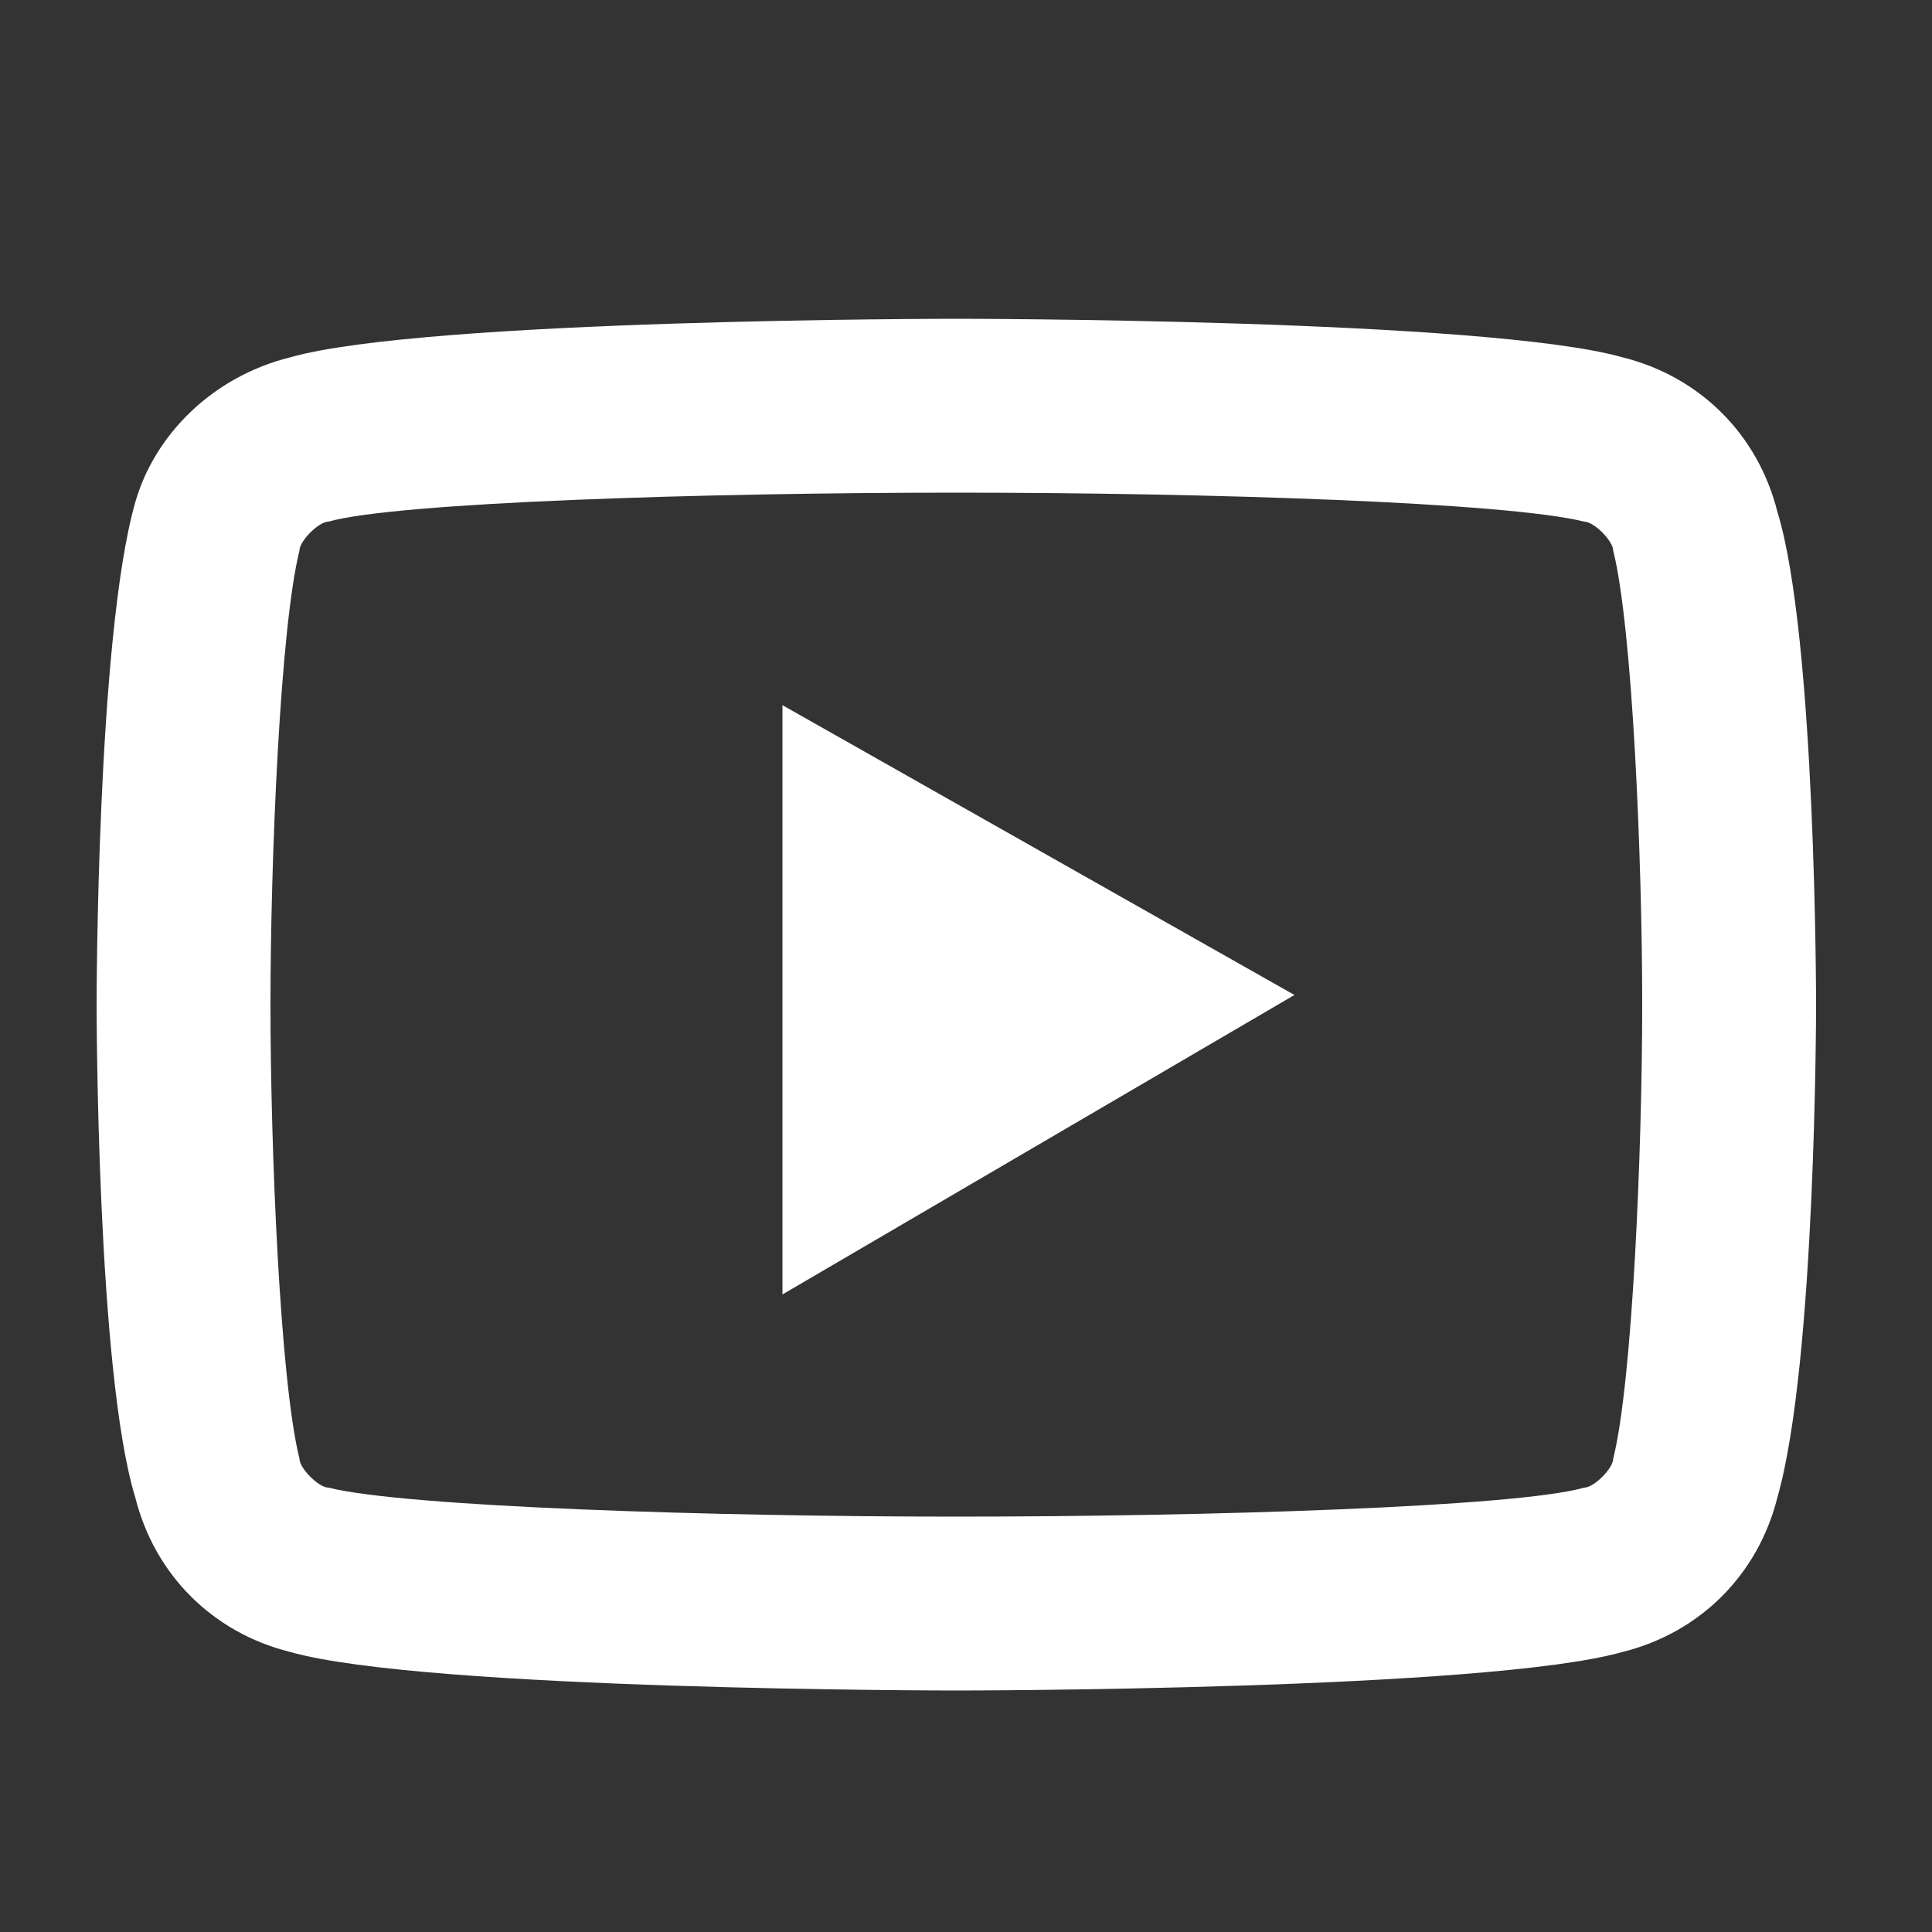 <?xml version="1.0" encoding="utf-8"?>
<!-- Generator: Adobe Illustrator 25.4.1, SVG Export Plug-In . SVG Version: 6.00 Build 0)  -->
<svg version="1.1" id="レイヤー_2" xmlns="http://www.w3.org/2000/svg" xmlns:xlink="http://www.w3.org/1999/xlink" x="0px"
	 y="0px" width="20px" height="20px" viewBox="0 0 20 20" style="enable-background:new 0 0 20 20;" xml:space="preserve">
<rect x="0" y="0" width="20" height="20" fill="#333333" stroke="none"/>
<path style="fill:#FFFFFF;" d="M9.9,3.3c0,0-5.5,0-6.9,0.4C2.2,3.9,1.6,4.5,1.4,5.2C1,6.6,1,10.4,1,10.4s0,3.8,0.4,5.1
	c0.2,0.8,0.8,1.4,1.6,1.6c1.4,0.4,6.9,0.4,6.9,0.4s5.5,0,6.9-0.4c0.8-0.2,1.4-0.8,1.6-1.6c0.4-1.4,0.4-5.1,0.4-5.1s0-3.8-0.4-5.1
	c-0.2-0.8-0.8-1.4-1.6-1.6C15.4,3.3,9.9,3.3,9.9,3.3z M9.9,5.1c2.6,0,5.7,0.1,6.5,0.3c0.1,0,0.3,0.2,0.3,0.3
	c0.2,0.8,0.3,3.2,0.3,4.7s-0.1,3.9-0.3,4.7c0,0.1-0.2,0.3-0.3,0.3c-0.7,0.2-3.9,0.3-6.5,0.3c-2.5,0-5.7-0.1-6.5-0.3
	c-0.1,0-0.3-0.2-0.3-0.3c-0.2-0.8-0.3-3.2-0.3-4.7s0.1-3.9,0.3-4.7c0-0.1,0.2-0.3,0.3-0.3C4.1,5.2,7.3,5.1,9.9,5.1z M8.1,7.3v6.1
	l5.3-3.1L8.1,7.3z"/>
</svg>
